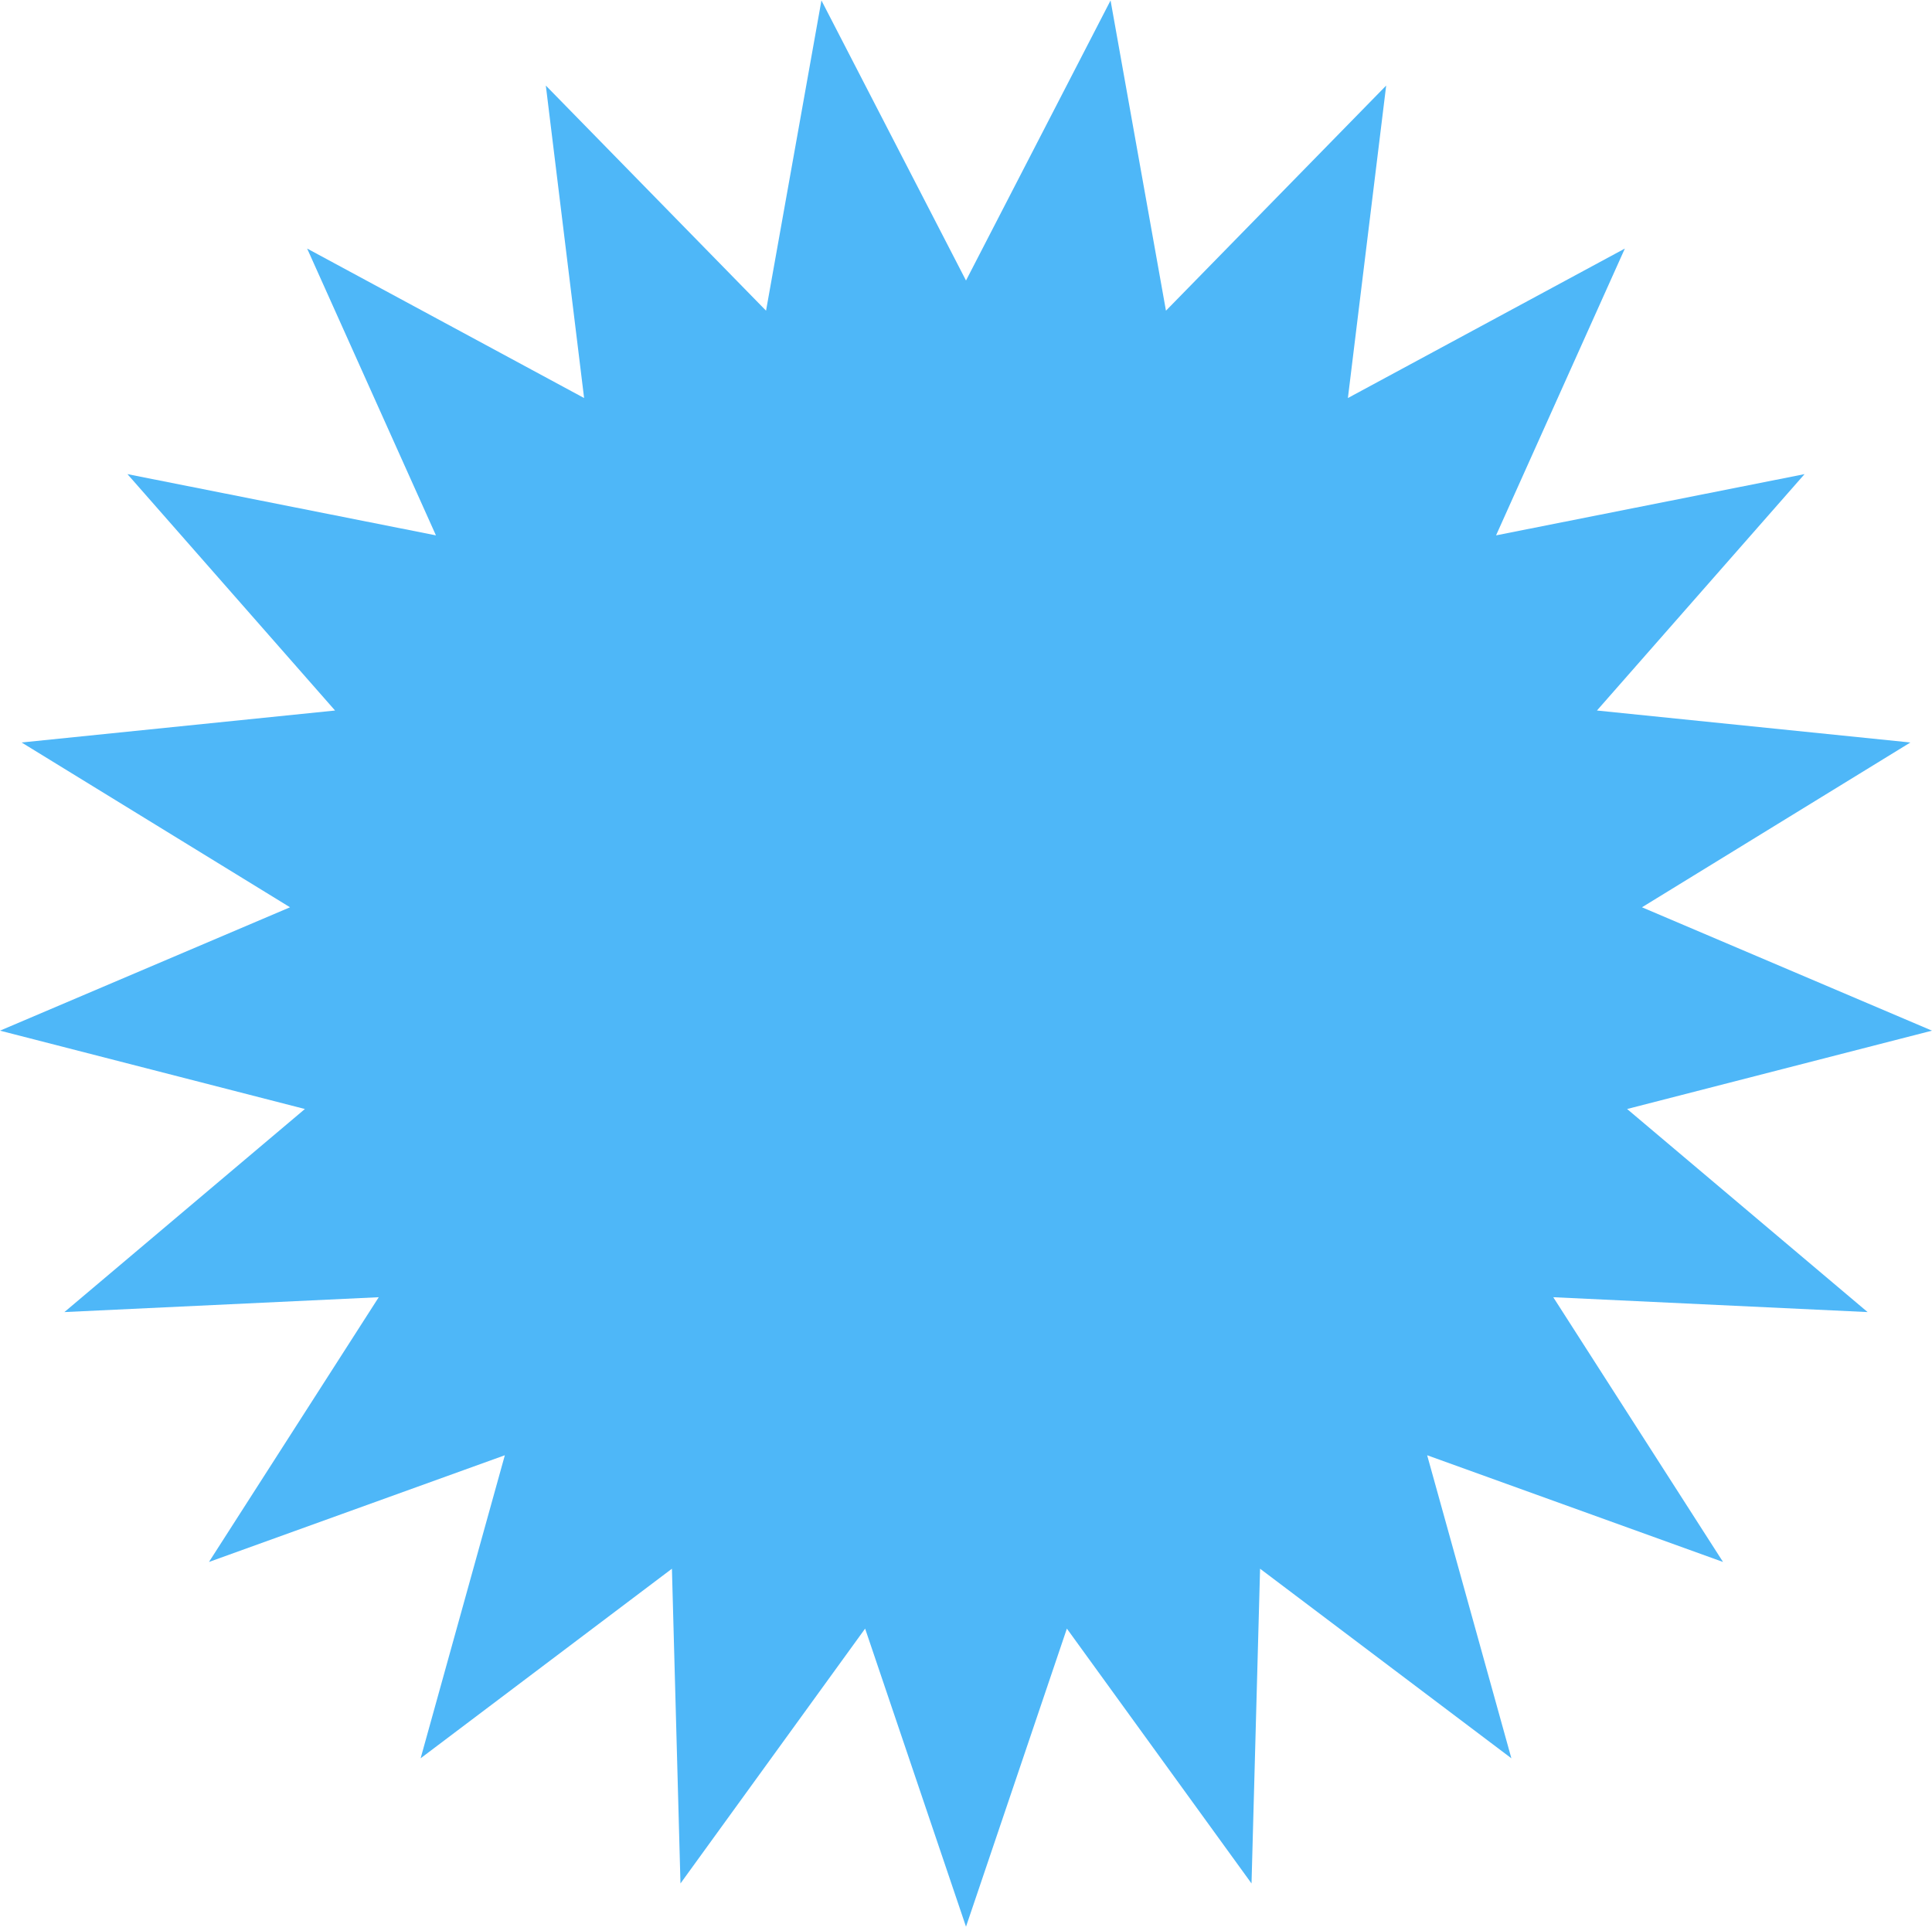 <?xml version="1.0" encoding="UTF-8"?> <svg xmlns="http://www.w3.org/2000/svg" width="429" height="428" viewBox="0 0 429 428" fill="none"> <path d="M214.5 62.3L246.6 0.1L258.9 69L307.8 19L299.3 88.4L360.8 55.2L332.2 118.9L400.7 105.3L354.6 157.8L424.2 164.9L364.6 201.5L429 228.9L361.3 246.3L414.7 291.4L344.9 288.1L382.6 346.9L316.9 323.2L335.6 390.5L279.8 348.4L277.9 418.3L236.9 361.7L214.5 427.9L192.1 361.7L151.1 418.3L149.2 348.4L93.4 390.5L112.1 323.2L46.4 346.9L84.1 288.1L14.3 291.4L67.7 246.3L0 228.9L64.4 201.5L4.8 164.9L74.4 157.8L28.3 105.3L96.8 118.9L68.2 55.2L129.7 88.4L121.2 19L170.1 69L182.4 0.1L214.5 62.3Z" fill="#4EB7F8"></path> </svg> 